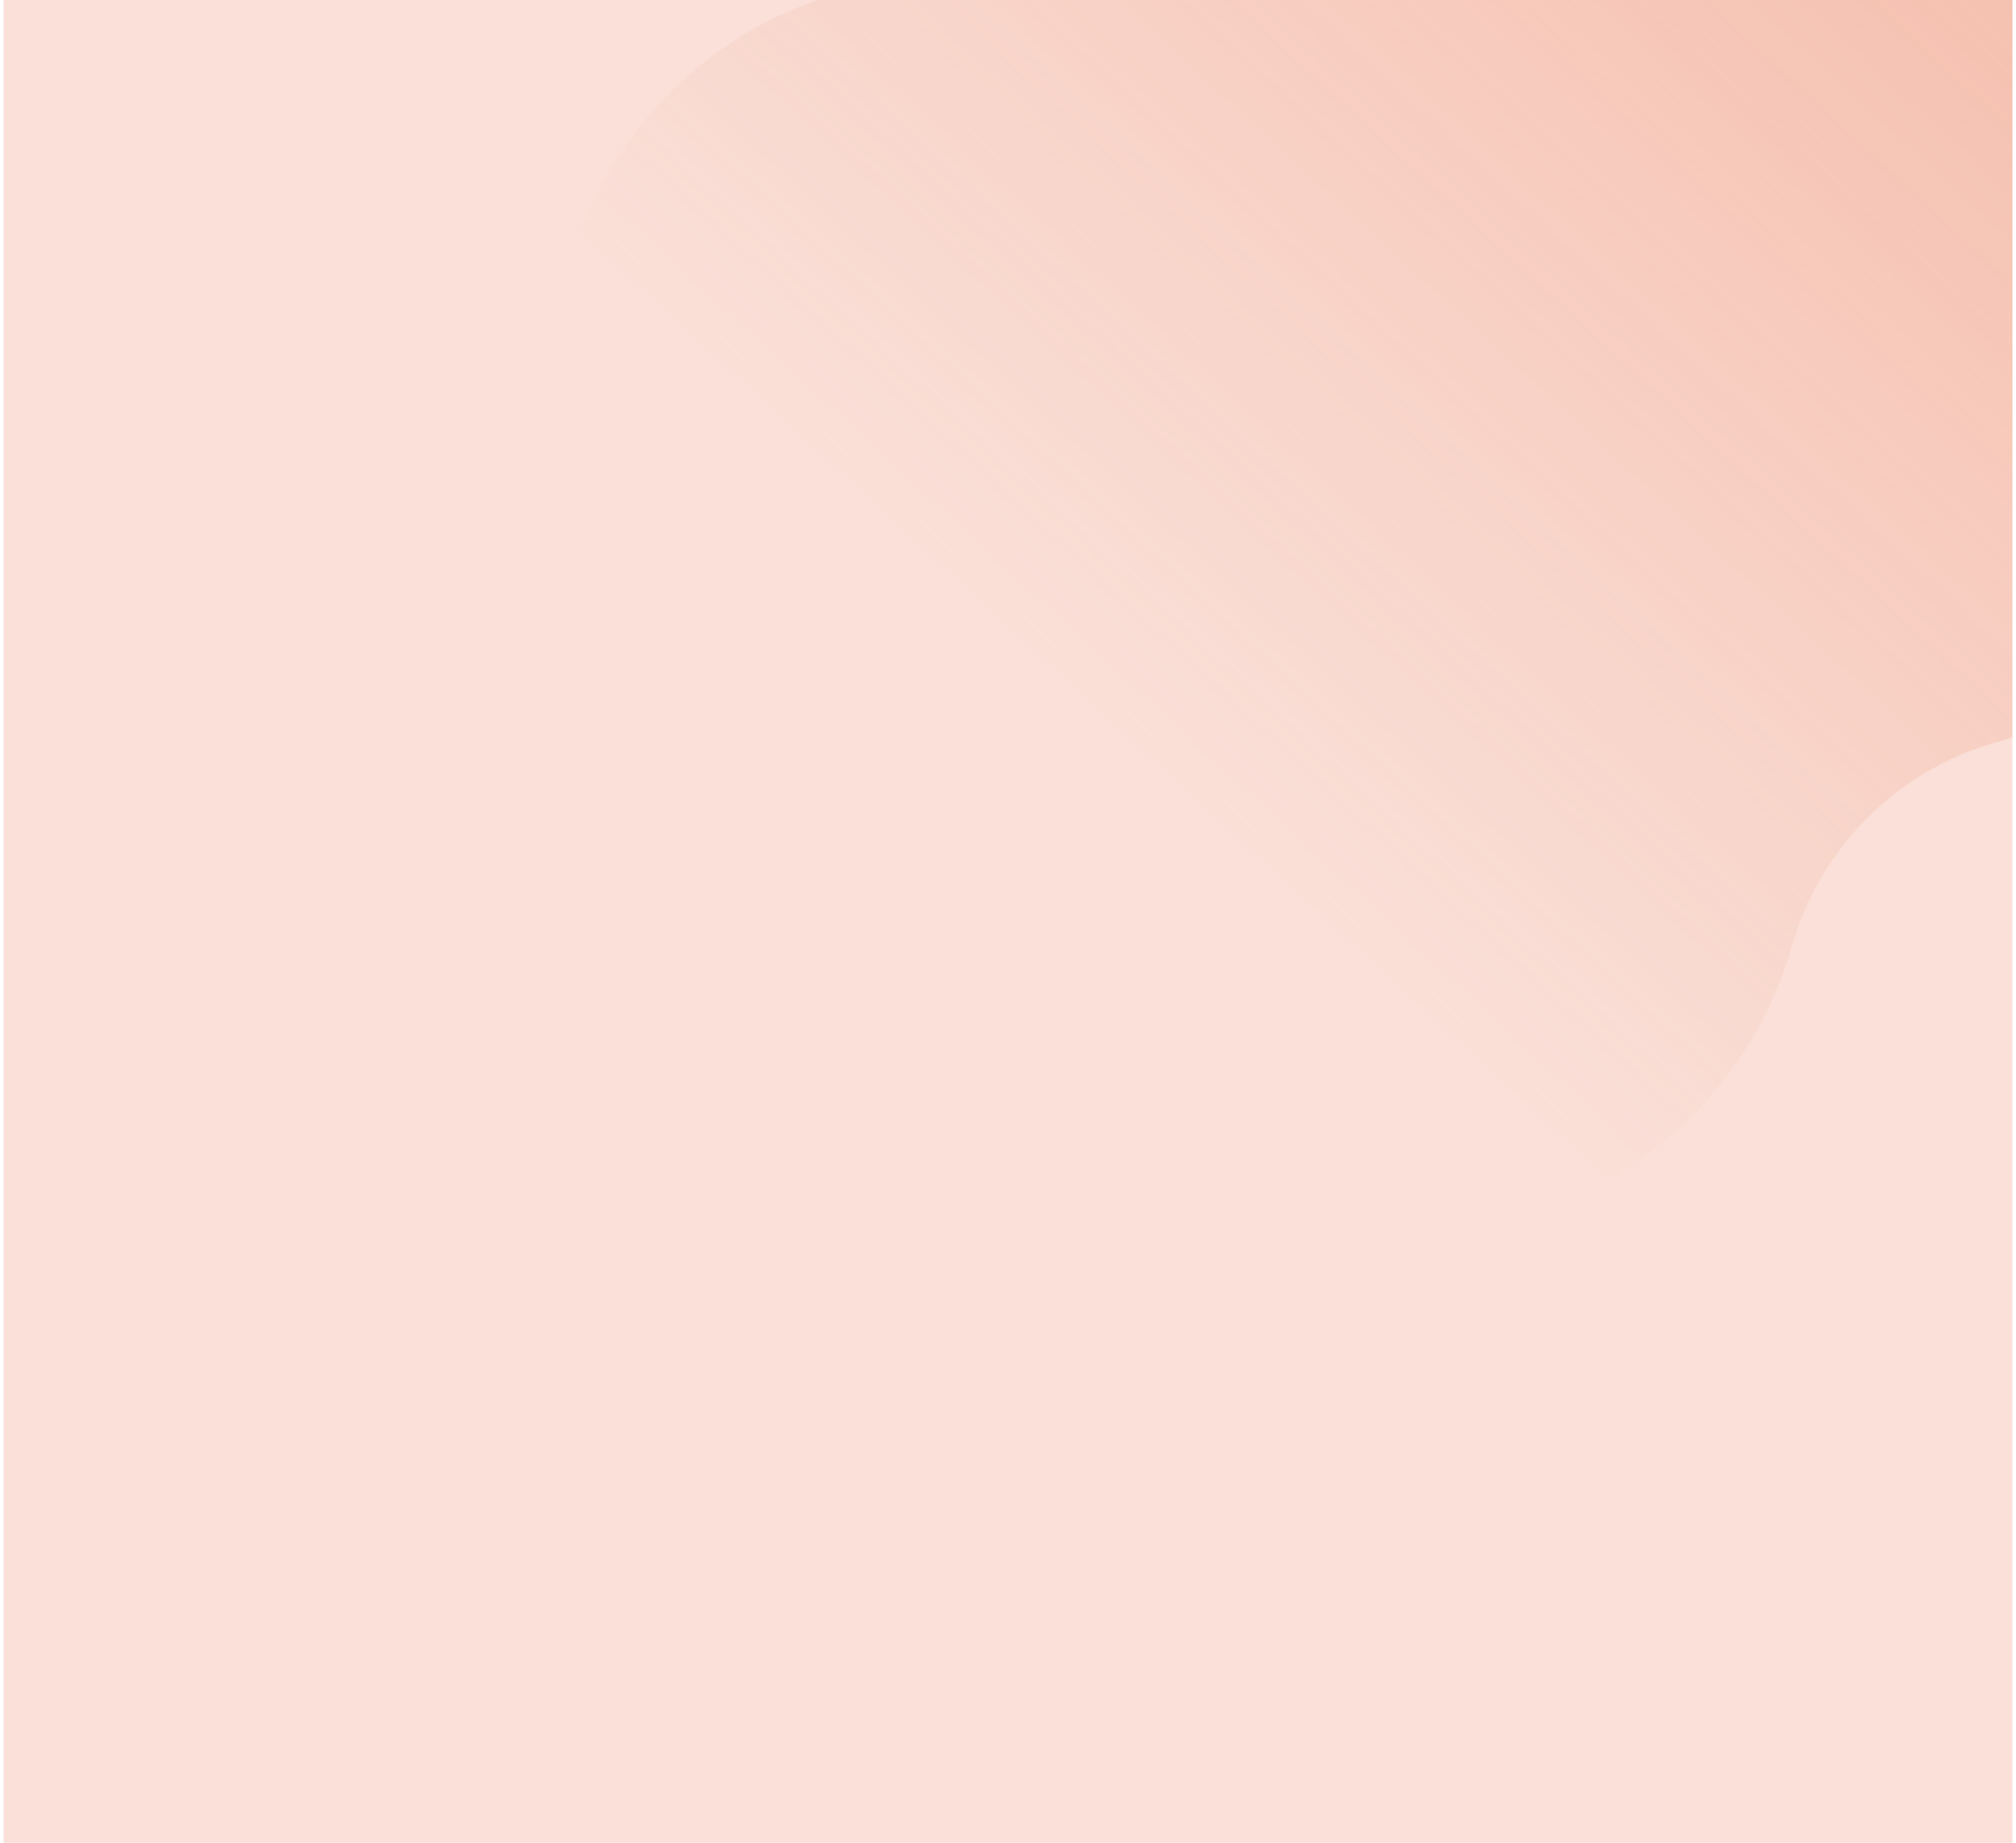 <svg xmlns="http://www.w3.org/2000/svg" width="280" height="256" viewBox="0 0 280 256" fill="none"><g clip-path="url(#clip0_3769_9532)"><rect width="279" height="256" transform="translate(0.5)" fill="#FAE0D8"></rect><path d="M248.864 -29.202C246.105 -38.879 240.638 -47.927 232.387 -55.161C212.161 -72.871 181.438 -72.873 161.239 -55.142C153.015 -47.934 147.524 -38.863 144.767 -29.186C140.897 -15.542 130.109 -4.754 116.465 -0.885C106.789 1.824 97.717 7.315 90.533 15.564C72.802 35.762 72.805 66.486 90.539 86.688C97.749 94.913 106.821 100.406 116.498 103.164C130.142 107.036 140.933 117.827 144.805 131.471C147.515 141.148 153.007 150.22 161.258 157.406C181.483 175.116 212.158 175.119 232.381 157.412C240.605 150.203 246.096 141.132 248.853 131.455C252.723 117.812 263.511 107.023 277.155 103.154C286.832 100.396 295.879 94.93 303.112 86.682C320.818 66.459 320.816 35.783 303.106 15.558C295.896 7.331 286.824 1.84 277.147 -0.919C263.502 -4.791 252.712 -15.582 248.84 -29.226L248.864 -29.202Z" fill="url(#paint0_linear_3769_9532)"></path></g><defs><linearGradient id="paint0_linear_3769_9532" x1="606.172" y1="-339.903" x2="178.49" y2="123.864" gradientUnits="userSpaceOnUse"><stop stop-color="#E7633A"></stop><stop offset="1" stop-color="#E7633A" stop-opacity="0"></stop></linearGradient><clipPath id="clip0_3769_9532"><rect width="279" height="256" fill="white" transform="translate(0.5)"></rect></clipPath></defs></svg>
